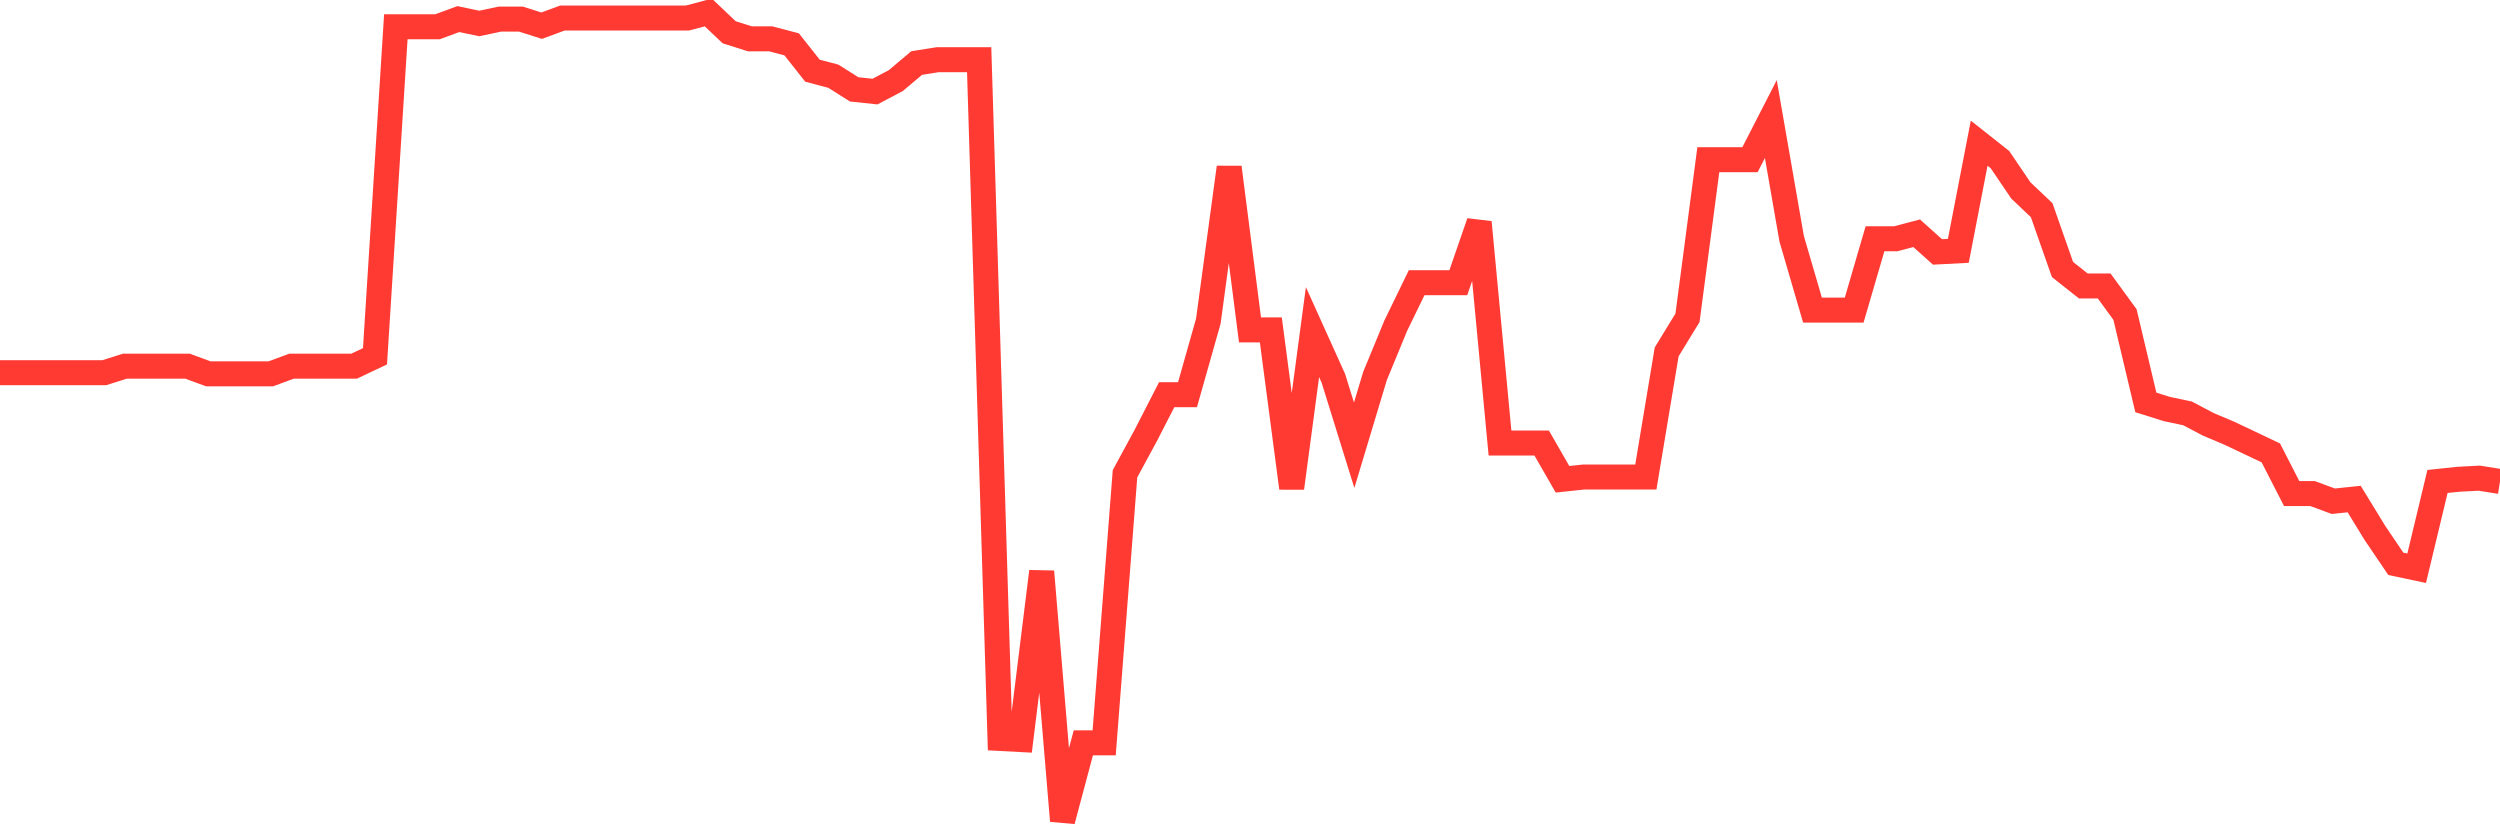 <svg
  xmlns="http://www.w3.org/2000/svg"
  xmlns:xlink="http://www.w3.org/1999/xlink"
  width="120"
  height="40"
  viewBox="0 0 120 40"
  preserveAspectRatio="none"
>
  <polyline
    points="0,17.891 1,17.891 2,17.891 3,17.891 4,17.891 5,17.891 6,17.575 7,17.575 8,17.575 9,17.575 10,17.944 11,17.944 12,17.944 13,17.944 14,17.575 15,17.575 16,17.575 17,17.575 18,17.101 19,1.285 20,1.285 21,1.285 22,0.916 23,1.127 24,0.916 25,0.916 26,1.233 27,0.864 28,0.864 29,0.864 30,0.864 31,0.864 32,0.864 33,0.864 34,0.6 35,1.549 36,1.865 37,1.865 38,2.129 39,3.394 40,3.658 41,4.29 42,4.396 43,3.868 44,3.025 45,2.867 46,2.867 47,2.867 48,35.446 49,35.499 50,27.433 51,39.4 52,35.657 53,35.657 54,22.741 55,20.896 56,18.946 57,18.946 58,15.414 59,8.033 60,15.835 61,15.835 62,23.427 63,15.941 64,18.155 65,21.371 66,18.049 67,15.624 68,13.568 69,13.568 70,13.568 71,10.669 72,21.265 73,21.265 74,21.265 75,23.005 76,22.899 77,22.899 78,22.899 79,22.899 80,16.89 81,15.255 82,7.664 83,7.664 84,7.664 85,5.714 86,11.46 87,14.886 88,14.886 89,14.886 90,11.46 91,11.46 92,11.196 93,12.092 94,12.04 95,6.873 96,7.664 97,9.14 98,10.089 99,12.936 100,13.727 101,13.727 102,15.097 103,19.315 104,19.631 105,19.842 106,20.369 107,20.791 108,21.265 109,21.74 110,23.69 111,23.69 112,24.059 113,23.954 114,25.588 115,27.064 116,27.275 117,23.11 118,23.005 119,22.952 120,23.11"
    fill="none"
    stroke="#ff3a33"
    stroke-width="1.2"
  >
  </polyline>
</svg>